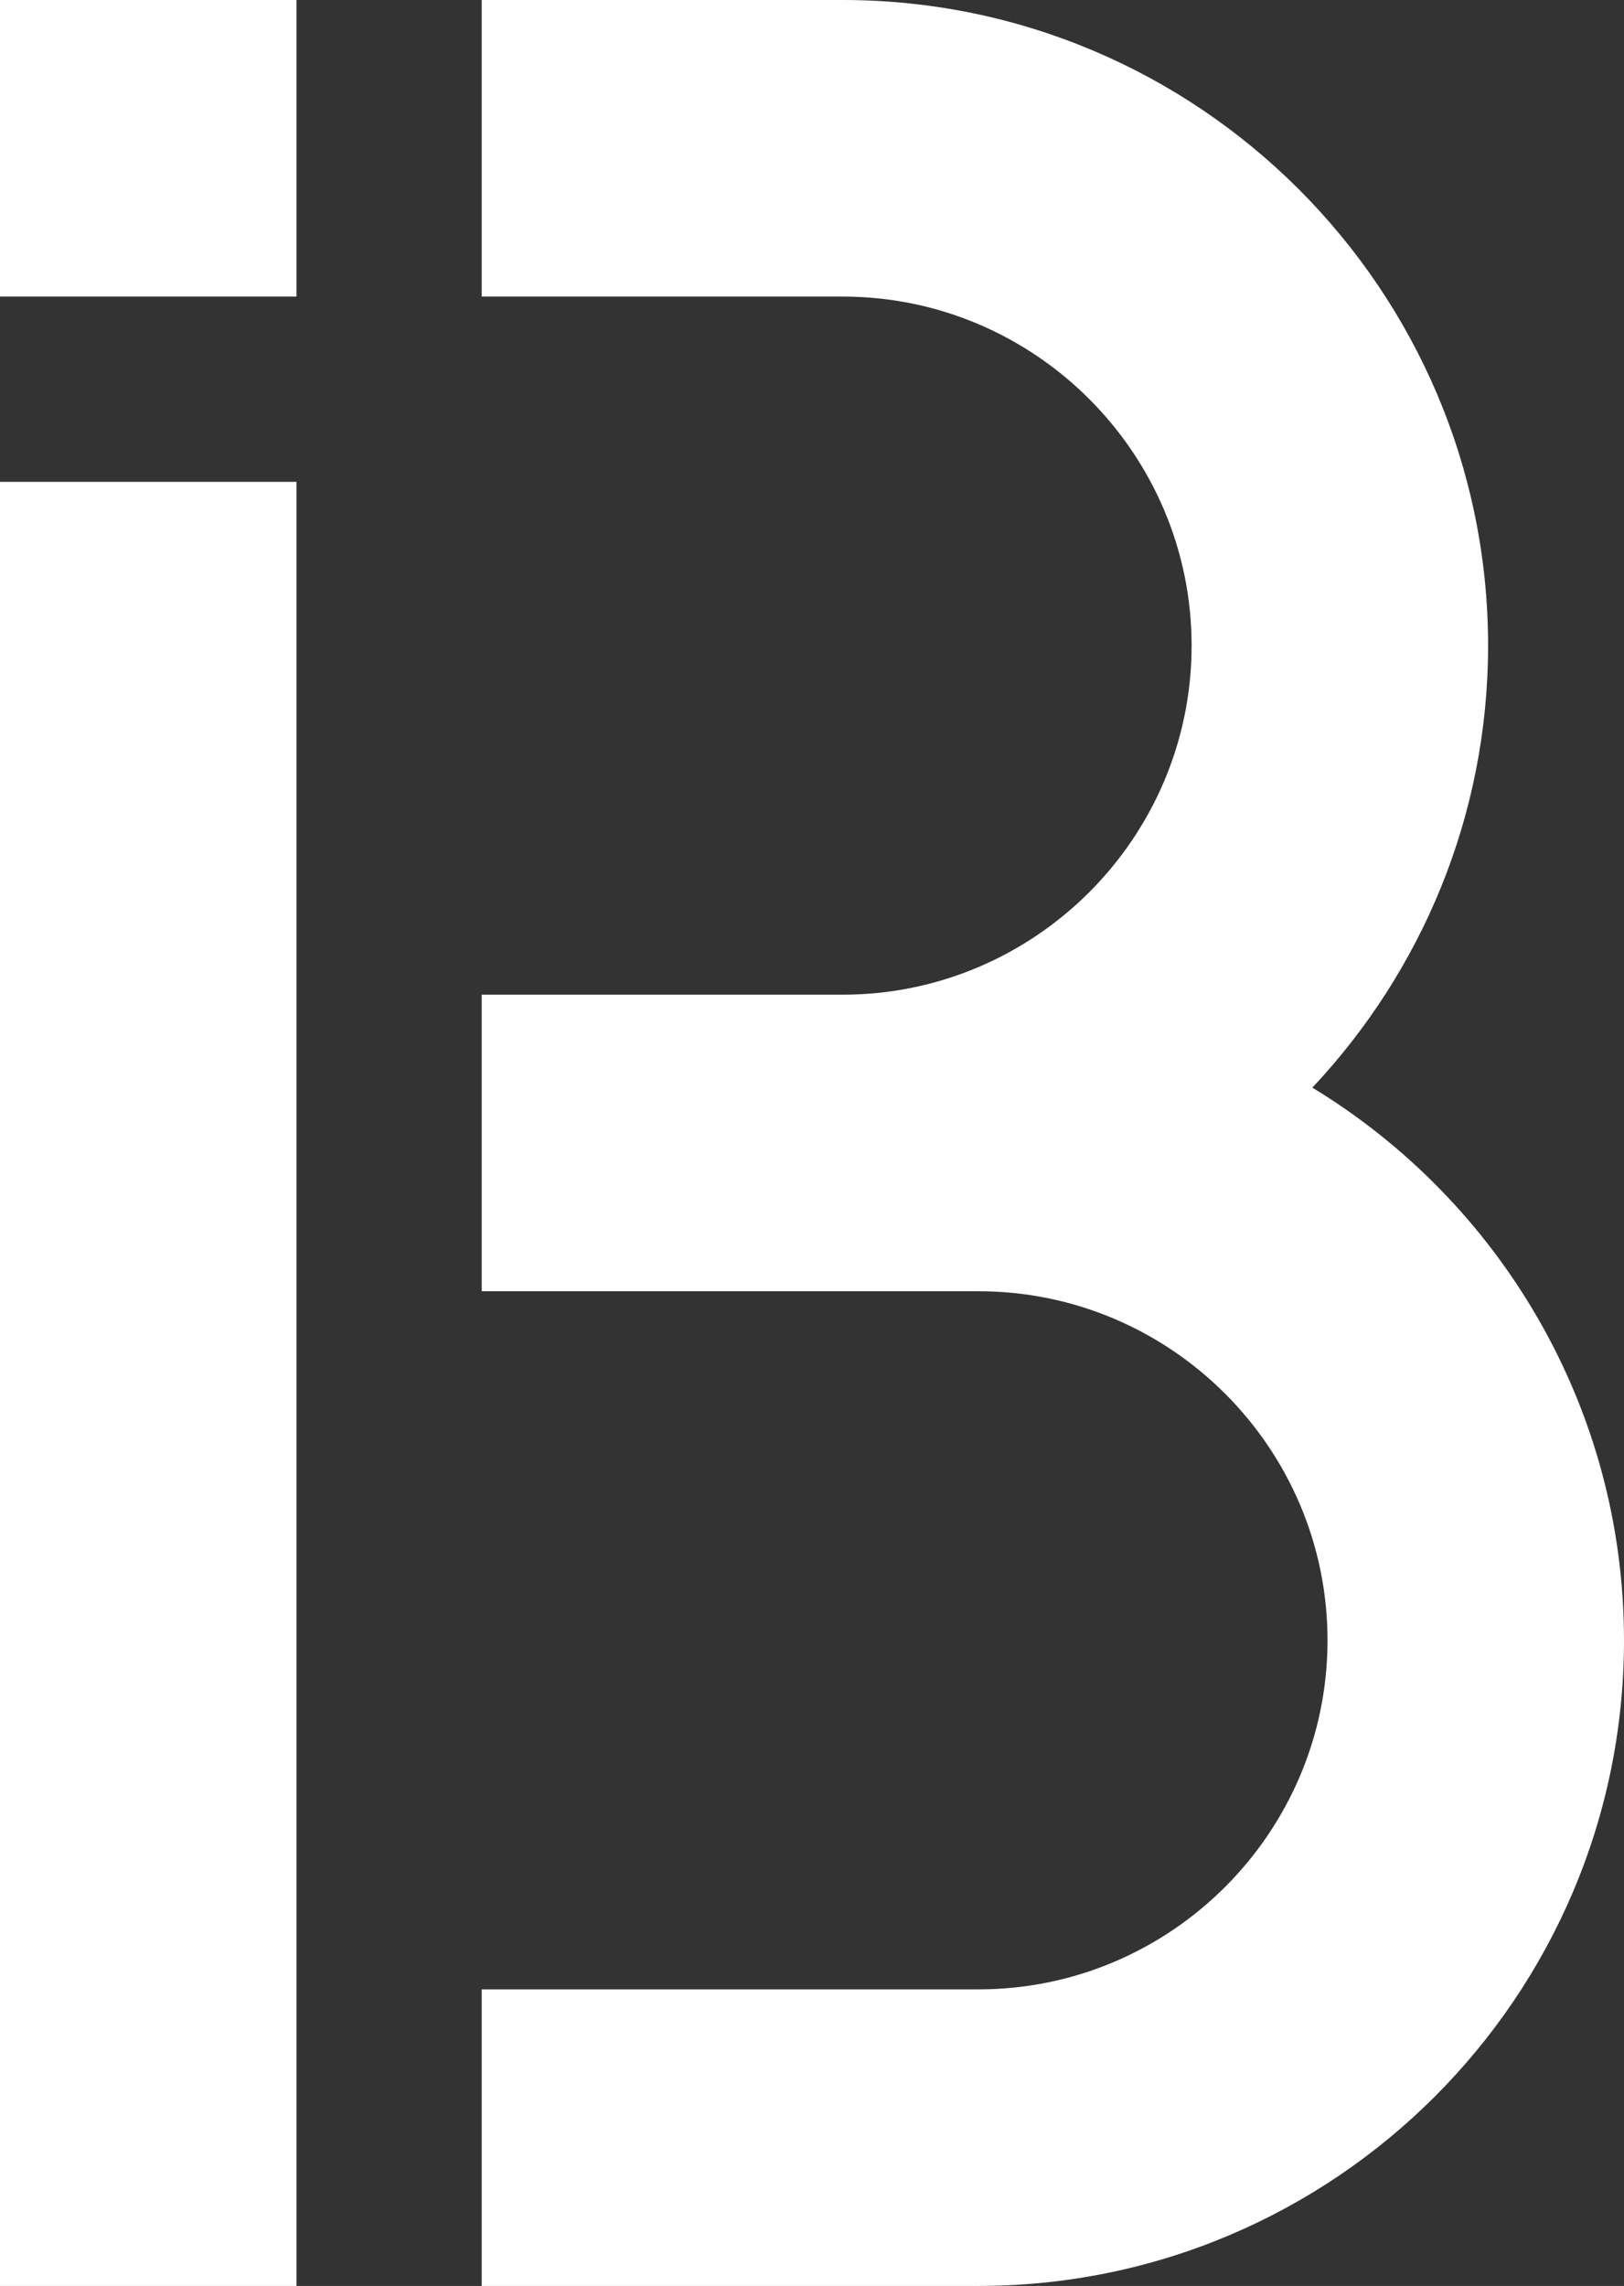 <?xml version="1.0" encoding="utf-8"?>
<!-- Generator: Adobe Illustrator 19.0.0, SVG Export Plug-In . SVG Version: 6.00 Build 0)  -->
<svg version="1.1" id="Layer_1" xmlns="http://www.w3.org/2000/svg" xmlns:xlink="http://www.w3.org/1999/xlink" x="0px" y="0px"
	 width="256.9px" height="361.5px" viewBox="0 0 256.9 361.5" style="enable-background:new 0 0 256.9 361.5;" xml:space="preserve"
	>
<rect x="0" y="0" width="256.9" height="361.5" fill="#333333" stroke="none"/>
<style type="text/css">
	.st0{fill:#FFFFFF;}
</style>
<path class="st0" d="M0,76.2h46.9v285.3H0V76.2z M0,46.9h46.9V0H0V46.9z M207.6,172c17.2-18.3,27.8-42.9,27.8-69.9
	C235.4,45.8,189.6,0,133.3,0H76.2v46.9h57.1c30.4,0,55.2,24.8,55.2,55.2c0,30.4-24.8,55.2-55.2,55.2H76.2v46.9h57.1h21.5
	c30.4,0,55.2,24.8,55.2,55.2c0,30.4-24.8,55.2-55.2,55.2H76.2v46.9h78.6c56.3,0,102.1-45.8,102.1-102.1
	C256.9,222.4,237.1,189.9,207.6,172z"/>
</svg>
